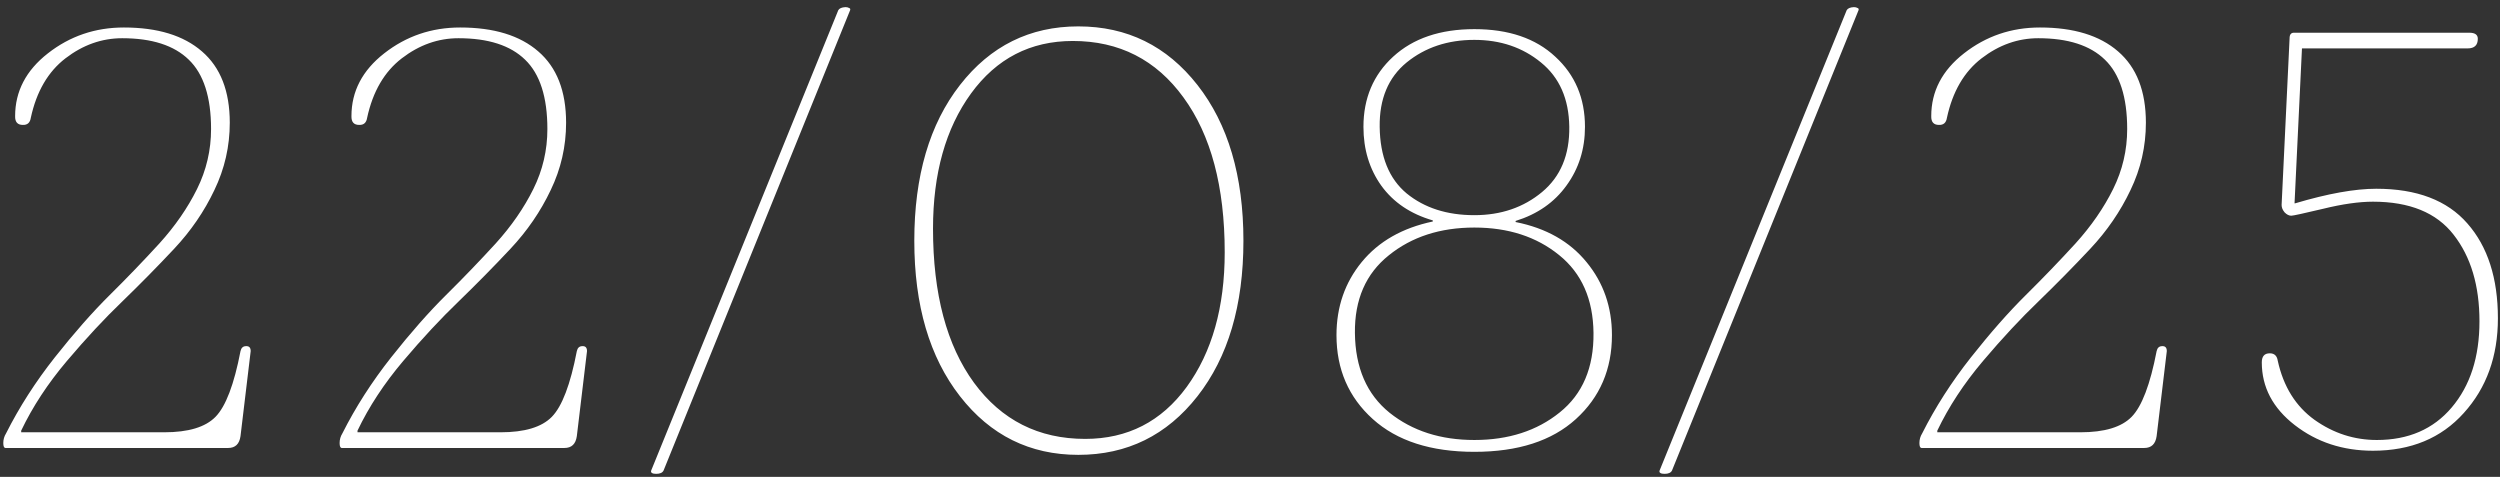 <?xml version="1.0" encoding="UTF-8"?> <svg xmlns="http://www.w3.org/2000/svg" width="346" height="66" viewBox="0 0 346 66" fill="none"><rect x="0" y="0" width="346" height="66" fill="#333333" stroke="none"/><path d="M29.211 17.858C29.211 13.44 28.183 10.241 26.126 8.261C24.095 6.28 21.023 5.29 16.909 5.29C14.091 5.29 11.476 6.217 9.063 8.07C6.651 9.924 5.052 12.666 4.265 16.297C4.163 16.982 3.795 17.312 3.16 17.287C2.424 17.287 2.068 16.881 2.094 16.068C2.094 12.641 3.604 9.746 6.626 7.385C9.673 4.998 13.177 3.805 17.138 3.805C21.81 3.805 25.415 4.909 27.954 7.118C30.519 9.327 31.801 12.615 31.801 16.982C31.801 20.258 31.09 23.368 29.668 26.314C28.271 29.259 26.418 31.963 24.107 34.426C21.797 36.889 19.41 39.313 16.947 41.7C14.484 44.062 11.92 46.816 9.254 49.965C6.613 53.088 4.506 56.3 2.932 59.601V59.829H22.736C26.062 59.829 28.424 59.118 29.82 57.696C31.242 56.249 32.398 53.215 33.286 48.594C33.388 48.137 33.642 47.908 34.048 47.908C34.48 47.883 34.695 48.111 34.695 48.594L33.286 60.362C33.134 61.454 32.562 62 31.572 62H0.761C0.558 62 0.456 61.772 0.456 61.315C0.456 60.832 0.583 60.388 0.837 59.981C2.665 56.351 4.912 52.847 7.578 49.47C10.27 46.067 12.809 43.185 15.195 40.824C17.582 38.463 19.867 36.089 22.051 33.702C24.234 31.29 25.974 28.776 27.269 26.161C28.564 23.546 29.211 20.778 29.211 17.858ZM75.758 17.858C75.758 13.44 74.73 10.241 72.673 8.261C70.642 6.28 67.57 5.29 63.456 5.29C60.638 5.29 58.023 6.217 55.611 8.07C53.199 9.924 51.599 12.666 50.812 16.297C50.71 16.982 50.342 17.312 49.707 17.287C48.971 17.287 48.615 16.881 48.641 16.068C48.641 12.641 50.152 9.746 53.173 7.385C56.22 4.998 59.724 3.805 63.685 3.805C68.357 3.805 71.962 4.909 74.501 7.118C77.066 9.327 78.348 12.615 78.348 16.982C78.348 20.258 77.637 23.368 76.215 26.314C74.819 29.259 72.965 31.963 70.654 34.426C68.344 36.889 65.957 39.313 63.494 41.7C61.032 44.062 58.467 46.816 55.801 49.965C53.16 53.088 51.053 56.3 49.479 59.601V59.829H69.283C72.61 59.829 74.971 59.118 76.367 57.696C77.789 56.249 78.945 53.215 79.833 48.594C79.935 48.137 80.189 47.908 80.595 47.908C81.027 47.883 81.242 48.111 81.242 48.594L79.833 60.362C79.681 61.454 79.11 62 78.119 62H47.308C47.105 62 47.003 61.772 47.003 61.315C47.003 60.832 47.13 60.388 47.384 59.981C49.212 56.351 51.459 52.847 54.125 49.47C56.817 46.067 59.356 43.185 61.742 40.824C64.129 38.463 66.414 36.089 68.598 33.702C70.781 31.29 72.521 28.776 73.816 26.161C75.111 23.546 75.758 20.778 75.758 17.858ZM90.123 65.123L116.021 1.405C116.173 1.151 116.503 1.012 117.011 0.986C117.214 0.986 117.379 1.024 117.506 1.101C117.659 1.151 117.709 1.253 117.659 1.405L91.836 65.123C91.684 65.428 91.341 65.58 90.808 65.58C90.554 65.58 90.364 65.542 90.237 65.466C90.11 65.39 90.072 65.275 90.123 65.123ZM132.861 54.84C128.646 49.432 126.539 42.259 126.539 33.321C126.539 24.358 128.646 17.173 132.861 11.765C137.076 6.356 142.535 3.652 149.238 3.652C155.992 3.652 161.489 6.356 165.729 11.765C169.969 17.173 172.09 24.358 172.09 33.321C172.09 42.259 169.969 49.432 165.729 54.84C161.489 60.248 155.992 62.952 149.238 62.952C142.535 62.952 137.076 60.248 132.861 54.84ZM129.129 31.645C129.129 40.685 131.02 47.794 134.803 52.974C138.612 58.153 143.741 60.743 150.19 60.743C156.055 60.743 160.74 58.344 164.244 53.545C167.748 48.721 169.5 42.513 169.5 34.921C169.5 25.831 167.595 18.684 163.787 13.479C160.004 8.273 154.9 5.671 148.476 5.671C142.611 5.671 137.914 8.096 134.384 12.945C130.881 17.77 129.129 24.003 129.129 31.645ZM184.969 46.385C184.969 42.475 186.137 39.098 188.473 36.254C190.809 33.41 194.084 31.544 198.299 30.655V30.503C195.227 29.614 192.852 28.015 191.177 25.704C189.526 23.394 188.701 20.677 188.701 17.554C188.701 13.593 190.072 10.355 192.814 7.842C195.582 5.303 199.327 4.033 204.05 4.033C208.798 4.033 212.53 5.303 215.247 7.842C217.989 10.355 219.36 13.593 219.36 17.554C219.36 20.626 218.51 23.33 216.809 25.666C215.133 28.002 212.784 29.64 209.763 30.579V30.731C213.977 31.569 217.253 33.423 219.589 36.292C221.925 39.136 223.093 42.5 223.093 46.385C223.093 51.107 221.43 54.98 218.103 58.001C214.777 61.023 210.093 62.533 204.05 62.533C198.032 62.533 193.348 61.023 189.996 58.001C186.644 54.98 184.969 51.107 184.969 46.385ZM190.948 17.554C190.999 21.667 192.243 24.739 194.681 26.77C197.144 28.776 200.267 29.779 204.05 29.779C207.731 29.779 210.854 28.713 213.419 26.58C215.983 24.447 217.24 21.439 217.189 17.554C217.139 13.694 215.831 10.724 213.267 8.642C210.727 6.56 207.655 5.519 204.05 5.519C200.368 5.519 197.245 6.56 194.681 8.642C192.142 10.724 190.897 13.694 190.948 17.554ZM187.52 46.08C187.571 50.904 189.171 54.586 192.319 57.125C195.468 59.639 199.378 60.895 204.05 60.895C208.772 60.895 212.708 59.626 215.856 57.087C219.03 54.548 220.592 50.879 220.541 46.08C220.49 41.408 218.903 37.815 215.78 35.302C212.657 32.763 208.747 31.493 204.05 31.493C199.327 31.493 195.379 32.775 192.205 35.34C189.031 37.879 187.47 41.459 187.52 46.08ZM229.688 65.123L255.586 1.405C255.738 1.151 256.069 1.012 256.576 0.986C256.779 0.986 256.945 1.024 257.071 1.101C257.224 1.151 257.275 1.253 257.224 1.405L231.402 65.123C231.249 65.428 230.906 65.58 230.373 65.58C230.119 65.58 229.929 65.542 229.802 65.466C229.675 65.39 229.637 65.275 229.688 65.123ZM294.402 17.858C294.402 13.44 293.373 10.241 291.317 8.261C289.286 6.28 286.213 5.29 282.1 5.29C279.282 5.29 276.666 6.217 274.254 8.07C271.842 9.924 270.243 12.666 269.456 16.297C269.354 16.982 268.986 17.312 268.351 17.287C267.615 17.287 267.259 16.881 267.285 16.068C267.285 12.641 268.795 9.746 271.817 7.385C274.864 4.998 278.368 3.805 282.329 3.805C287 3.805 290.606 4.909 293.145 7.118C295.709 9.327 296.992 12.615 296.992 16.982C296.992 20.258 296.281 23.368 294.859 26.314C293.462 29.259 291.609 31.963 289.298 34.426C286.988 36.889 284.601 39.313 282.138 41.7C279.675 44.062 277.111 46.816 274.445 49.965C271.804 53.088 269.697 56.3 268.122 59.601V59.829H287.927C291.253 59.829 293.615 59.118 295.011 57.696C296.433 56.249 297.588 53.215 298.477 48.594C298.579 48.137 298.832 47.908 299.239 47.908C299.67 47.883 299.886 48.111 299.886 48.594L298.477 60.362C298.325 61.454 297.753 62 296.763 62H265.952C265.748 62 265.647 61.772 265.647 61.315C265.647 60.832 265.774 60.388 266.028 59.981C267.856 56.351 270.103 52.847 272.769 49.47C275.46 46.067 277.999 43.185 280.386 40.824C282.773 38.463 285.058 36.089 287.242 33.702C289.425 31.29 291.164 28.776 292.459 26.161C293.754 23.546 294.402 20.778 294.402 17.858ZM315.774 28.37L316.879 5.29C316.879 4.782 317.082 4.528 317.488 4.528H341.749C342.536 4.528 342.929 4.808 342.929 5.366C342.929 6.255 342.46 6.699 341.52 6.699H318.592L317.564 28.142H317.64C322.16 26.796 325.905 26.123 328.876 26.123C334.487 26.123 338.689 27.723 341.482 30.922C344.3 34.121 345.71 38.501 345.71 44.062C345.71 49.317 344.135 53.685 340.987 57.163C337.864 60.642 333.674 62.381 328.419 62.381C324.255 62.381 320.649 61.2 317.602 58.839C314.555 56.477 313.032 53.583 313.032 50.155C313.032 49.317 313.4 48.898 314.136 48.898C314.771 48.898 315.139 49.241 315.241 49.927C316.028 53.507 317.729 56.236 320.344 58.115C322.96 59.969 325.829 60.895 328.952 60.895C333.319 60.895 336.772 59.398 339.311 56.401C341.876 53.38 343.158 49.406 343.158 44.48C343.158 39.529 341.965 35.53 339.578 32.483C337.216 29.436 333.497 27.913 328.419 27.913C326.489 27.913 324.178 28.243 321.487 28.903C318.821 29.538 317.361 29.855 317.107 29.855C316.802 29.855 316.498 29.703 316.193 29.398C315.914 29.068 315.774 28.726 315.774 28.37Z" fill="white"></path></svg> 